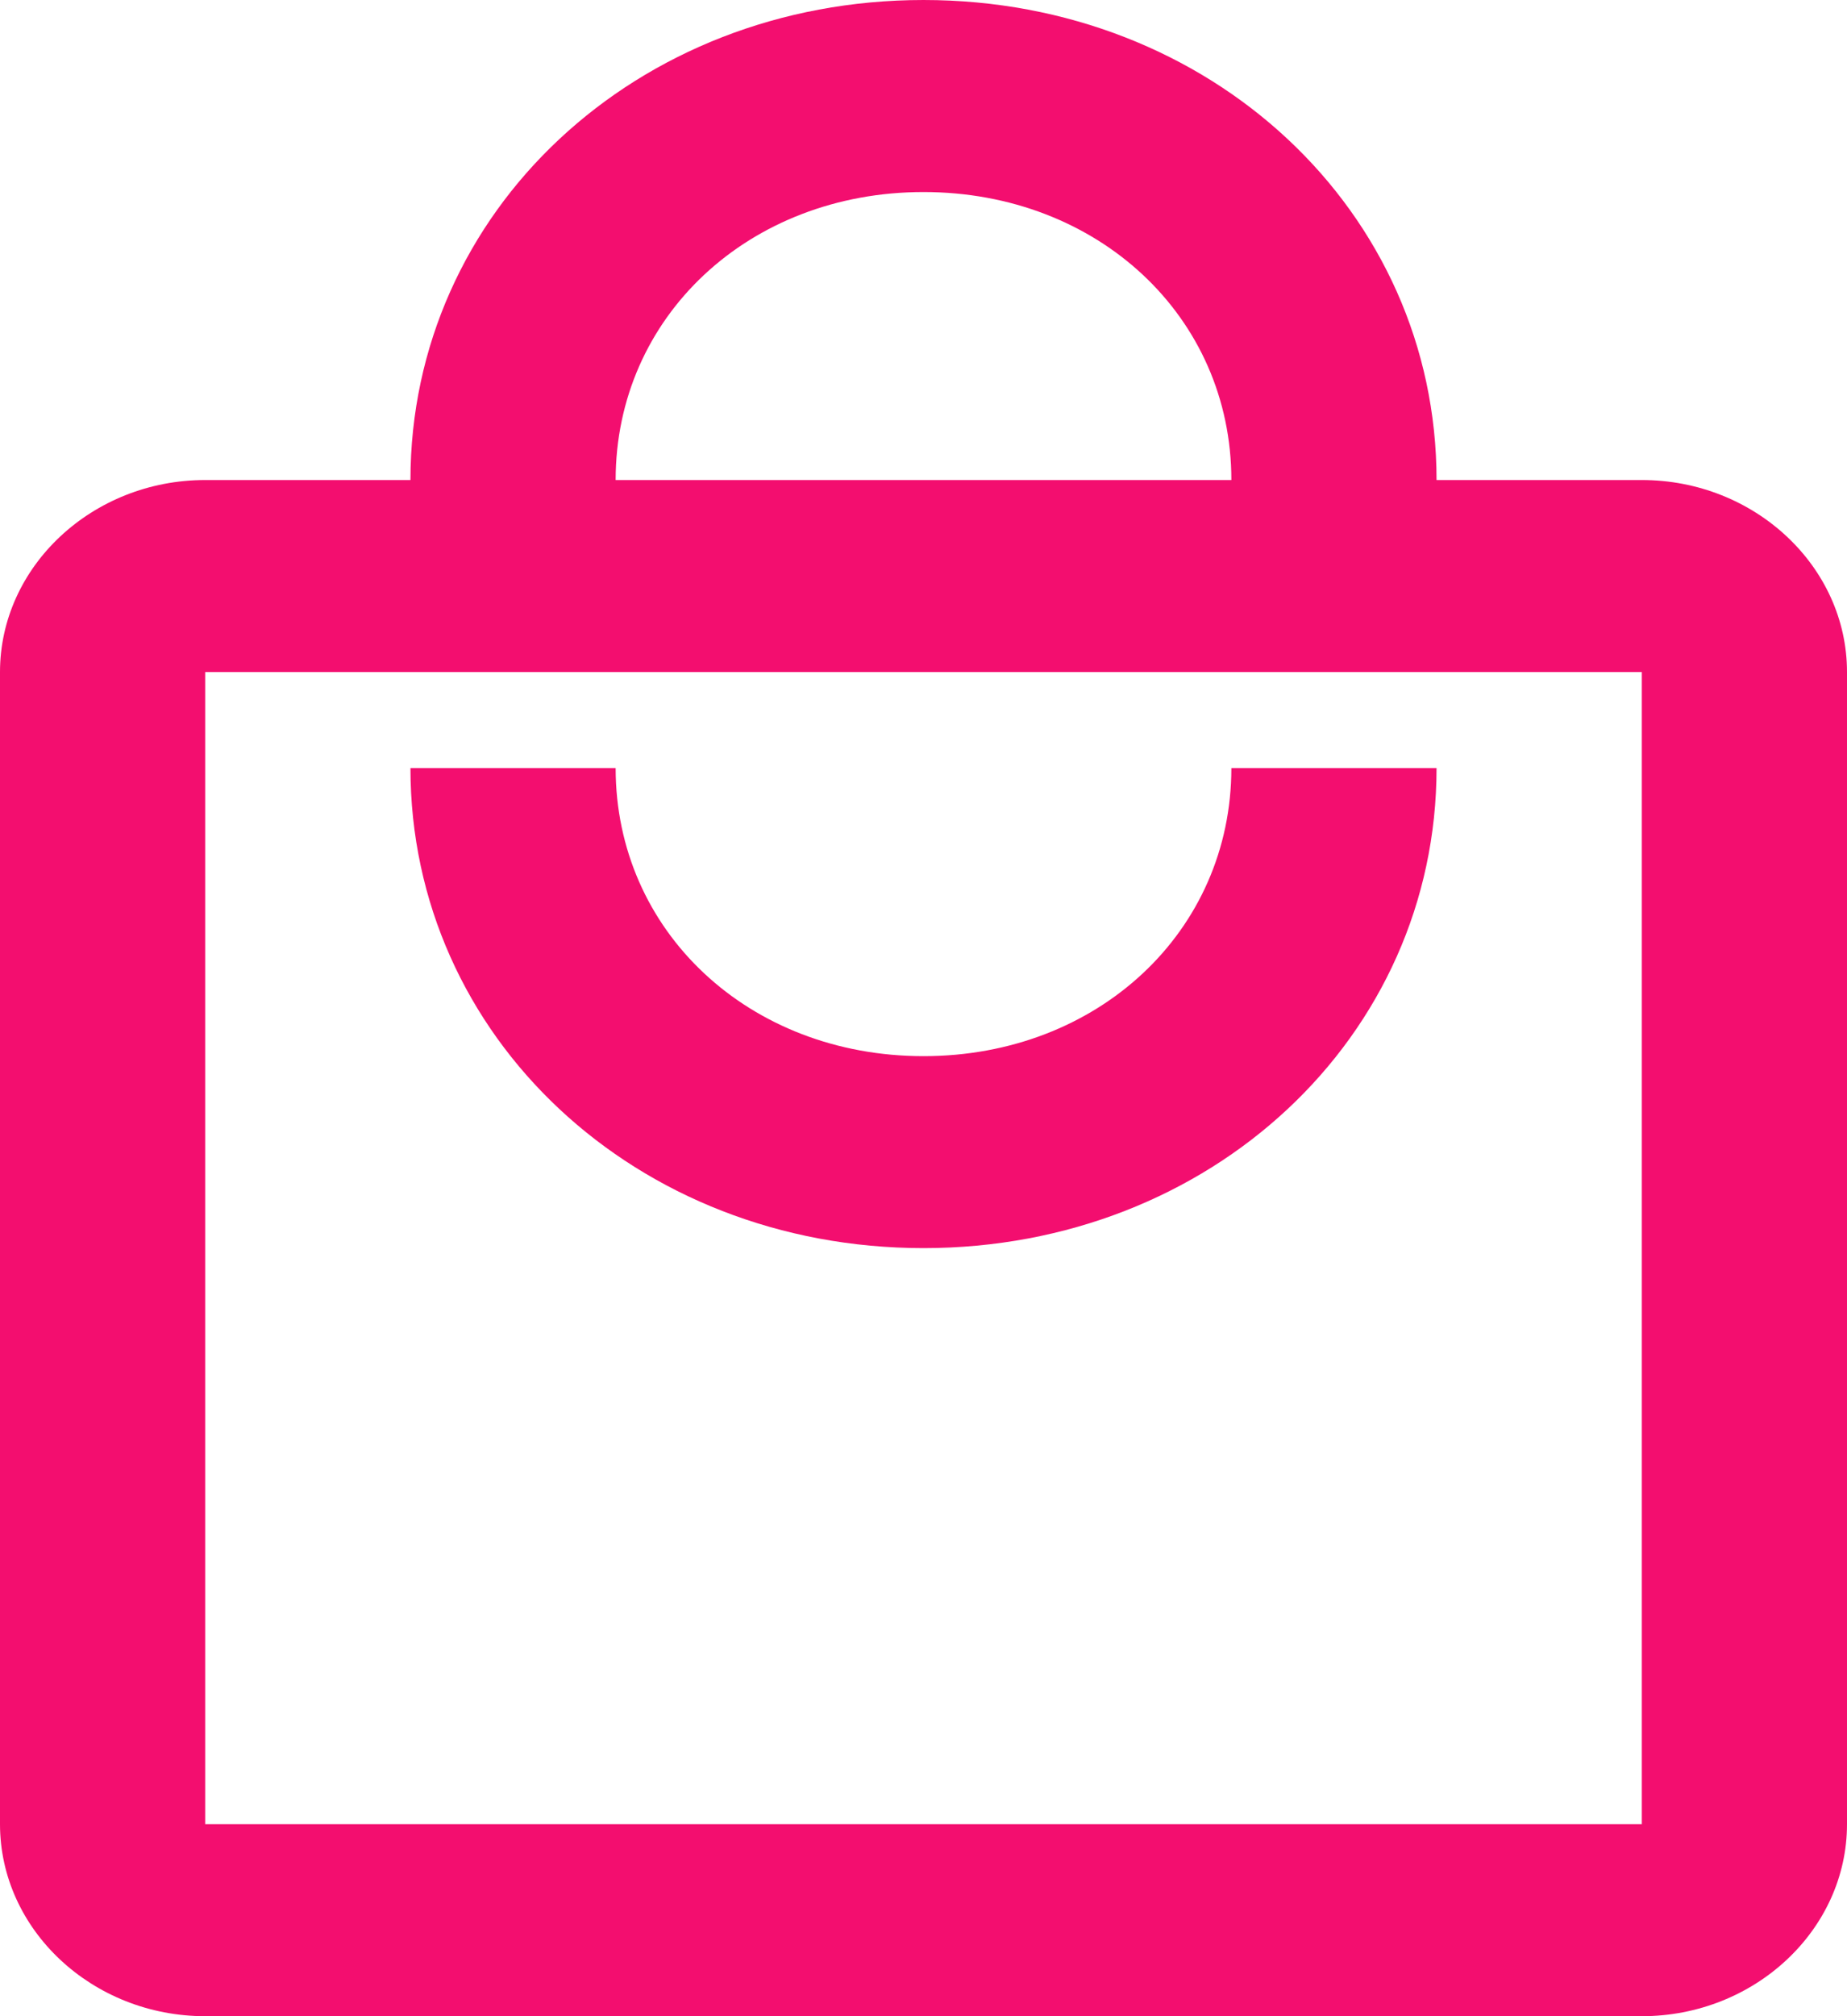 <?xml version="1.0" encoding="UTF-8"?> <svg xmlns="http://www.w3.org/2000/svg" width="22" height="24" viewBox="0 0 22 24" fill="none"> <path d="M19.556 5.714H17.111C17.111 2.514 14.422 2.67029e-05 11 2.67029e-05C7.578 2.67029e-05 4.889 2.514 4.889 5.714H2.444C1.1 5.714 0 6.743 0 8V21.714C0 22.971 1.1 24 2.444 24H19.556C20.9 24 22 22.971 22 21.714V8C22 6.743 20.9 5.714 19.556 5.714ZM11 2.286C13.078 2.286 14.667 3.771 14.667 5.714H7.333C7.333 3.771 8.922 2.286 11 2.286ZM19.556 21.714H2.444V8H19.556V21.714ZM11 12.572C8.922 12.572 7.333 11.086 7.333 9.143H4.889C4.889 12.343 7.578 14.857 11 14.857C14.422 14.857 17.111 12.343 17.111 9.143H14.667C14.667 11.086 13.078 12.572 11 12.572Z" fill="#F30E6F"></path> </svg> 